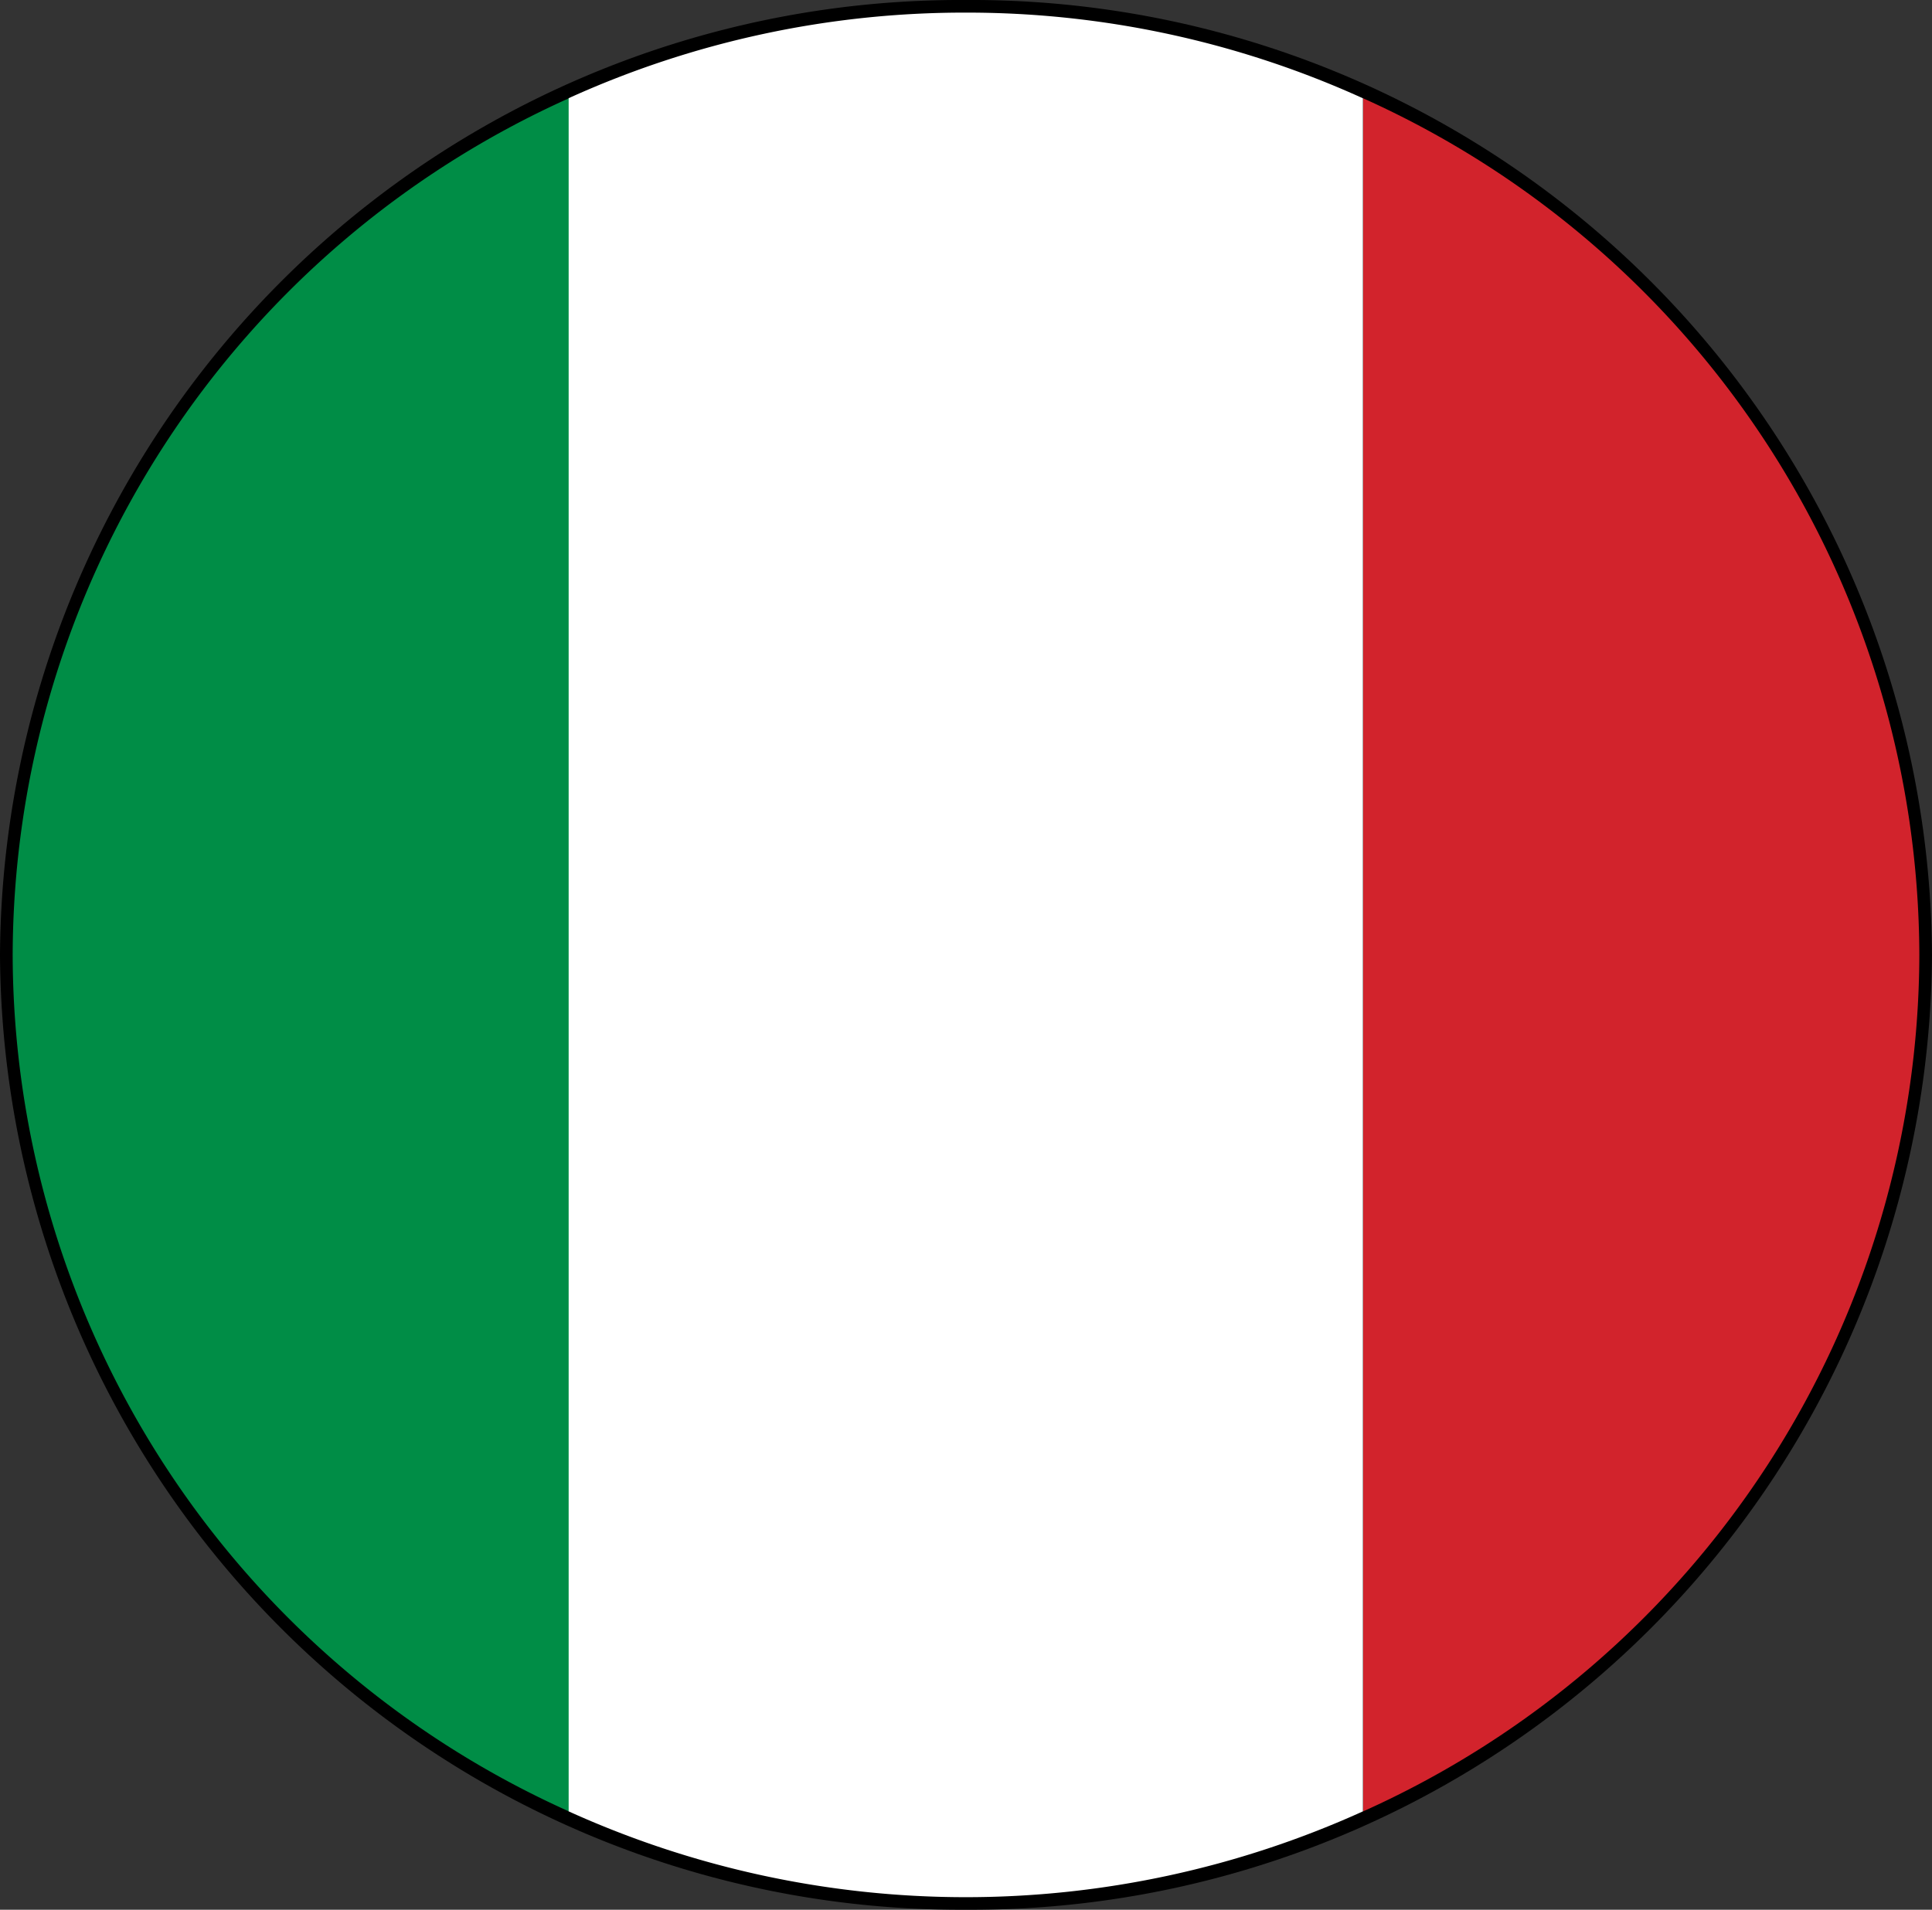 <svg id="Group_85499" data-name="Group 85499" xmlns="http://www.w3.org/2000/svg" width="33.856" height="33.472" viewBox="0 0 33.856 33.472">
  <rect x="0" y="0" width="33.856" height="33.472" fill="#333333" stroke="none"/>
  <g id="Group_85502" data-name="Group 85502">
    <path id="Path_86142" data-name="Path 86142" d="M33.856,16.737A16.832,16.832,0,0,1,16.928,33.472,16.832,16.832,0,0,1,0,16.737,16.833,16.833,0,0,1,16.928,0,16.833,16.833,0,0,1,33.856,16.737"/>
    <path id="Path_86143" data-name="Path 86143" d="M.291,17.294a16.5,16.5,0,0,0,9.746,15.011V2.28A16.51,16.51,0,0,0,.291,17.294" transform="translate(-0.069 -0.557)" fill="#008d46"/>
    <path id="Path_86144" data-name="Path 86144" d="M41.006,17.294A16.506,16.506,0,0,0,31.26,2.28V32.305a16.5,16.5,0,0,0,9.746-15.011" transform="translate(-7.372 -0.557)" fill="#d2232c"/>
    <path id="Path_86145" data-name="Path 86145" d="M20,.293a16.774,16.774,0,0,0-6.959,1.5V31.82a16.853,16.853,0,0,0,13.919,0V1.795A16.769,16.769,0,0,0,20,.293" transform="translate(-3.076 -0.072)" fill="#fff"/>
  </g>
</svg>
